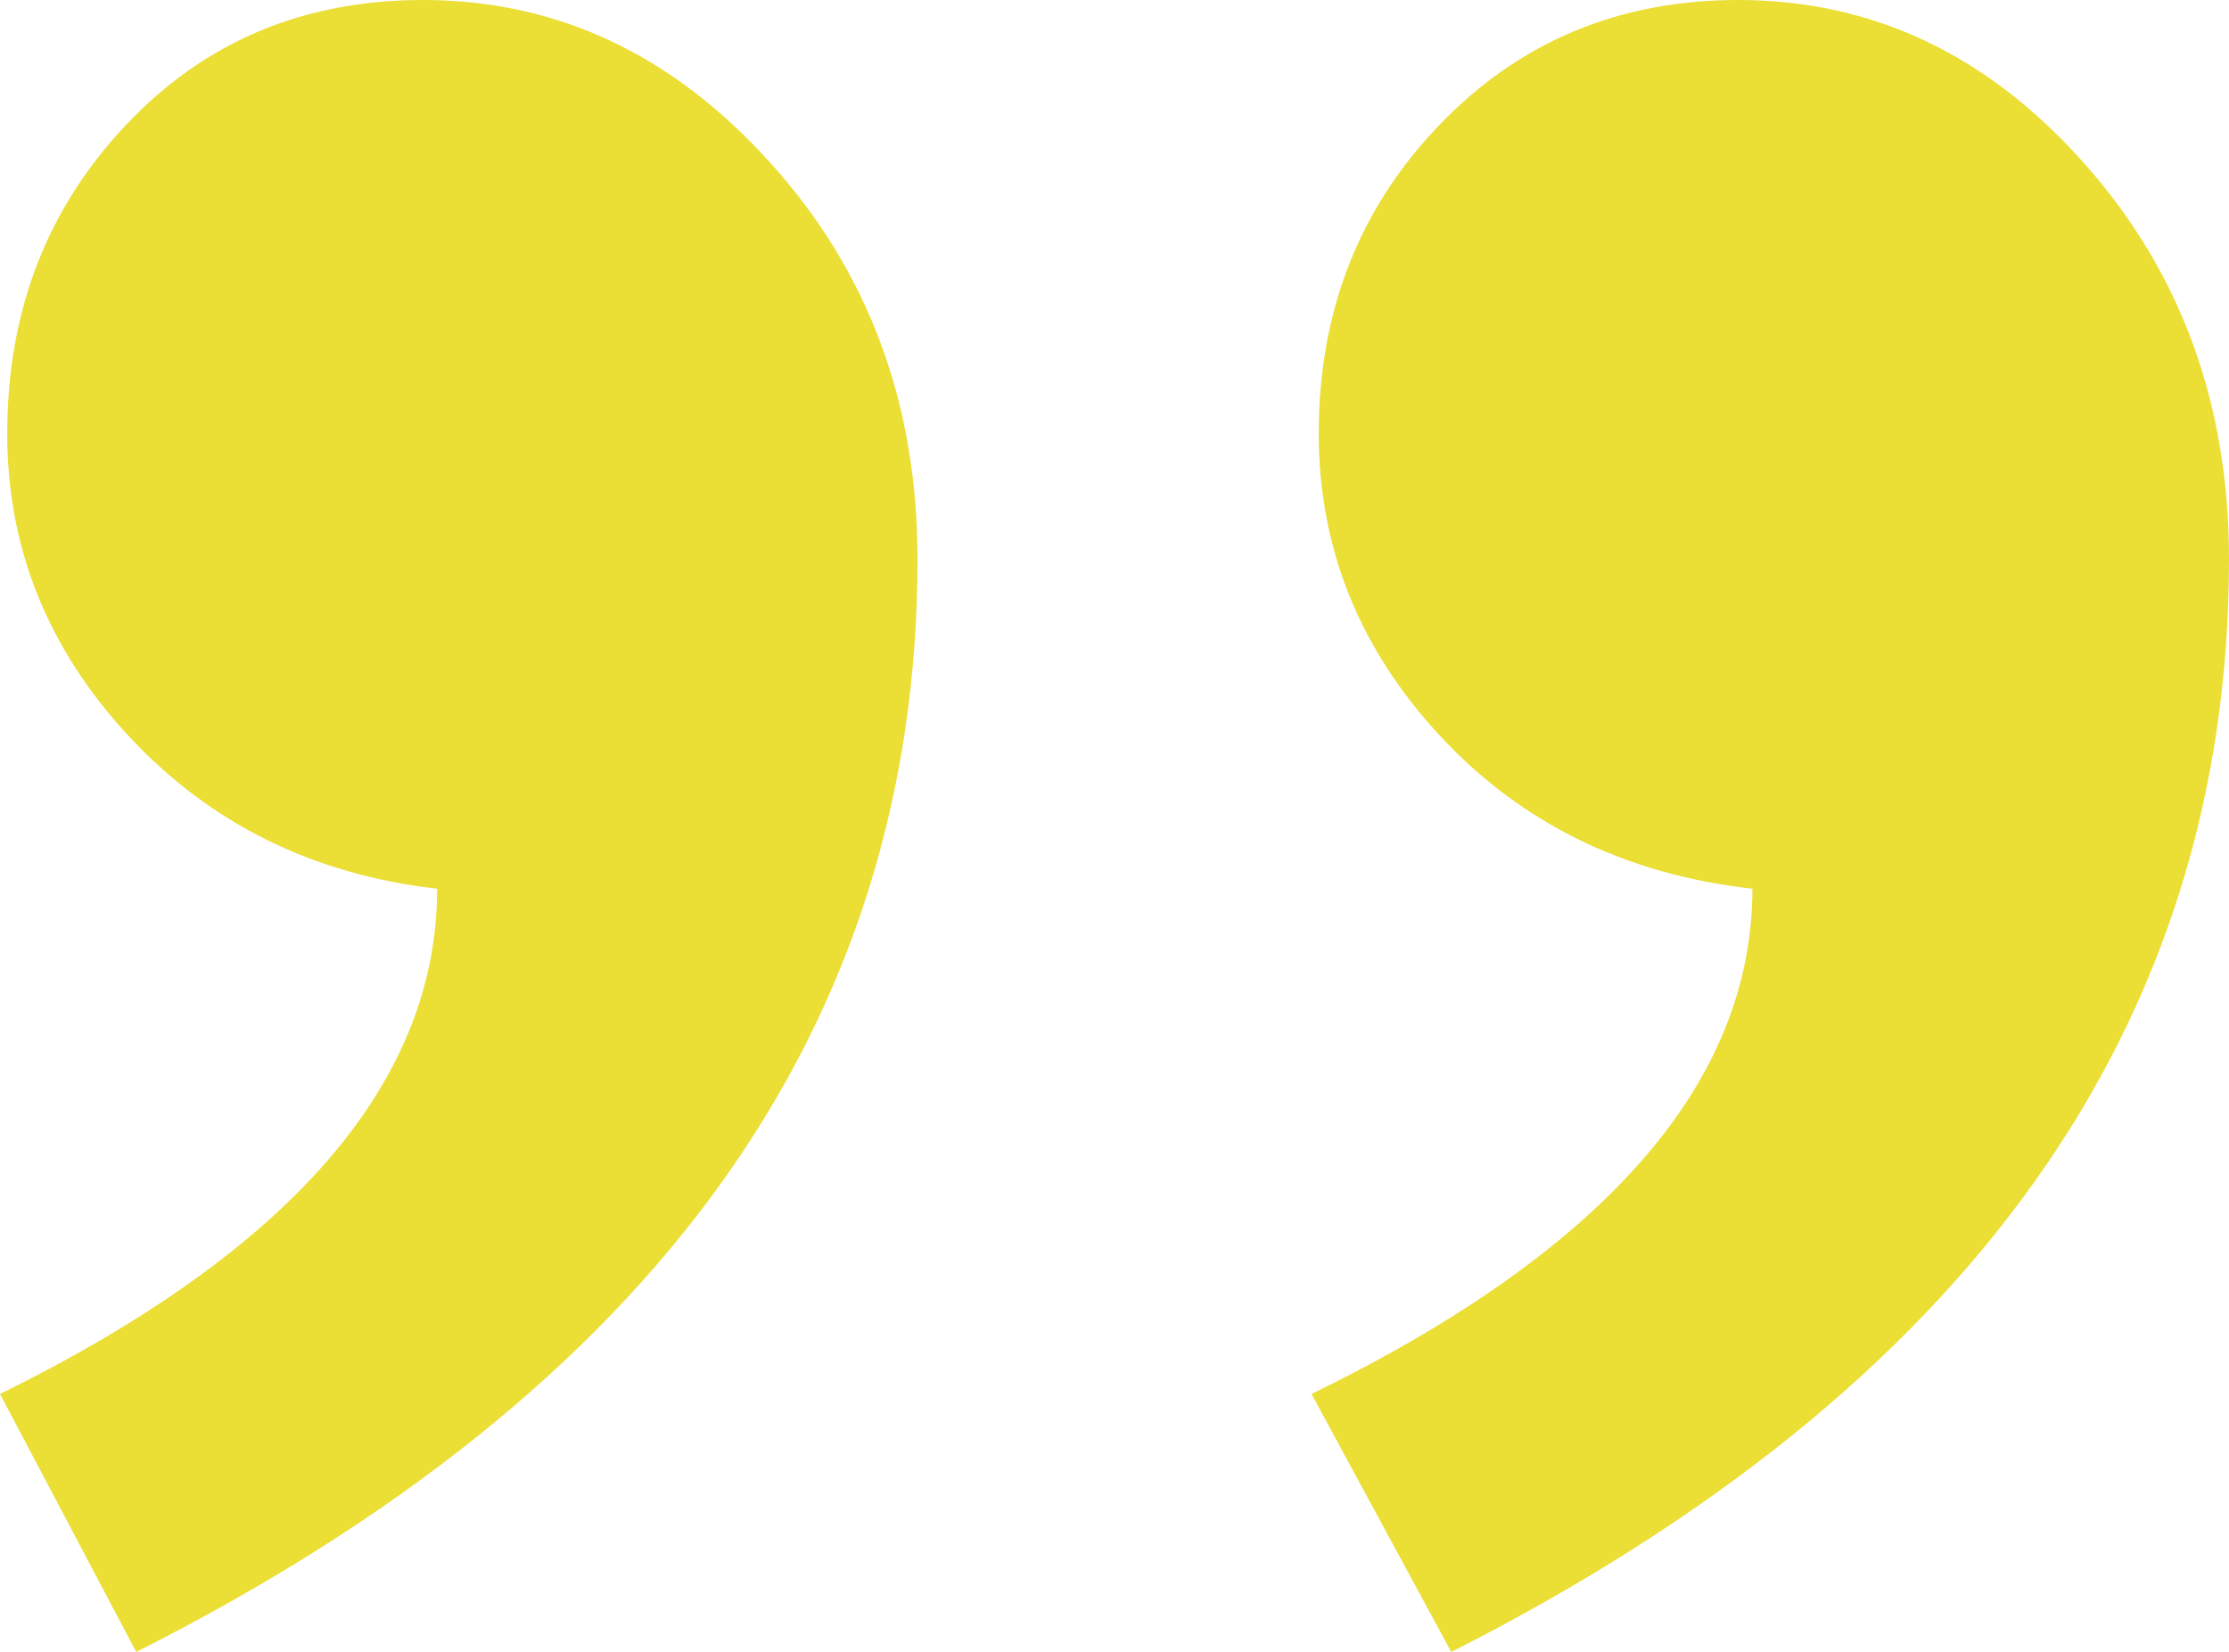 <?xml version="1.0" encoding="UTF-8"?>
<svg id="uuid-2b54def3-95f0-48ae-92d7-26ef0aed99bd" data-name="uuid-afb87a29-68d1-4cef-ad07-4665d021e5a3" xmlns="http://www.w3.org/2000/svg" viewBox="0 0 107.99 80.04">
  <defs>
    <style>
      .uuid-9c718b4f-5fa1-48e1-81be-1f68a9efe3bb {
        fill: #ebde34;
      }
    </style>
  </defs>
  <path class="uuid-9c718b4f-5fa1-48e1-81be-1f68a9efe3bb" d="M63.54,67.54c14.24-6.94,21.36-15.11,21.36-24.48-6.13-.69-11.17-3.15-15.11-7.38-3.93-4.23-5.9-9.12-5.9-14.67,0-5.9,1.94-10.88,5.82-14.93s8.71-6.08,14.5-6.08c6.48,0,12.07,2.63,16.75,7.9,4.69,5.26,7.03,11.66,7.03,19.19,0,22.57-12.56,40.22-37.68,52.95,0,0-6.77-12.5-6.77-12.5ZM0,67.54c14.12-6.94,21.18-15.11,21.18-24.48-6.02-.69-10.99-3.15-14.93-7.38C2.32,31.45.35,26.56.35,21.01c0-5.9,1.91-10.88,5.73-14.93C9.9,2.02,14.7,0,20.49,0c6.48,0,12.1,2.63,16.84,7.9,4.75,5.26,7.12,11.66,7.12,19.19,0,22.57-12.62,40.22-37.85,52.95C6.6,80.04,0,67.54,0,67.54Z"/>
</svg>